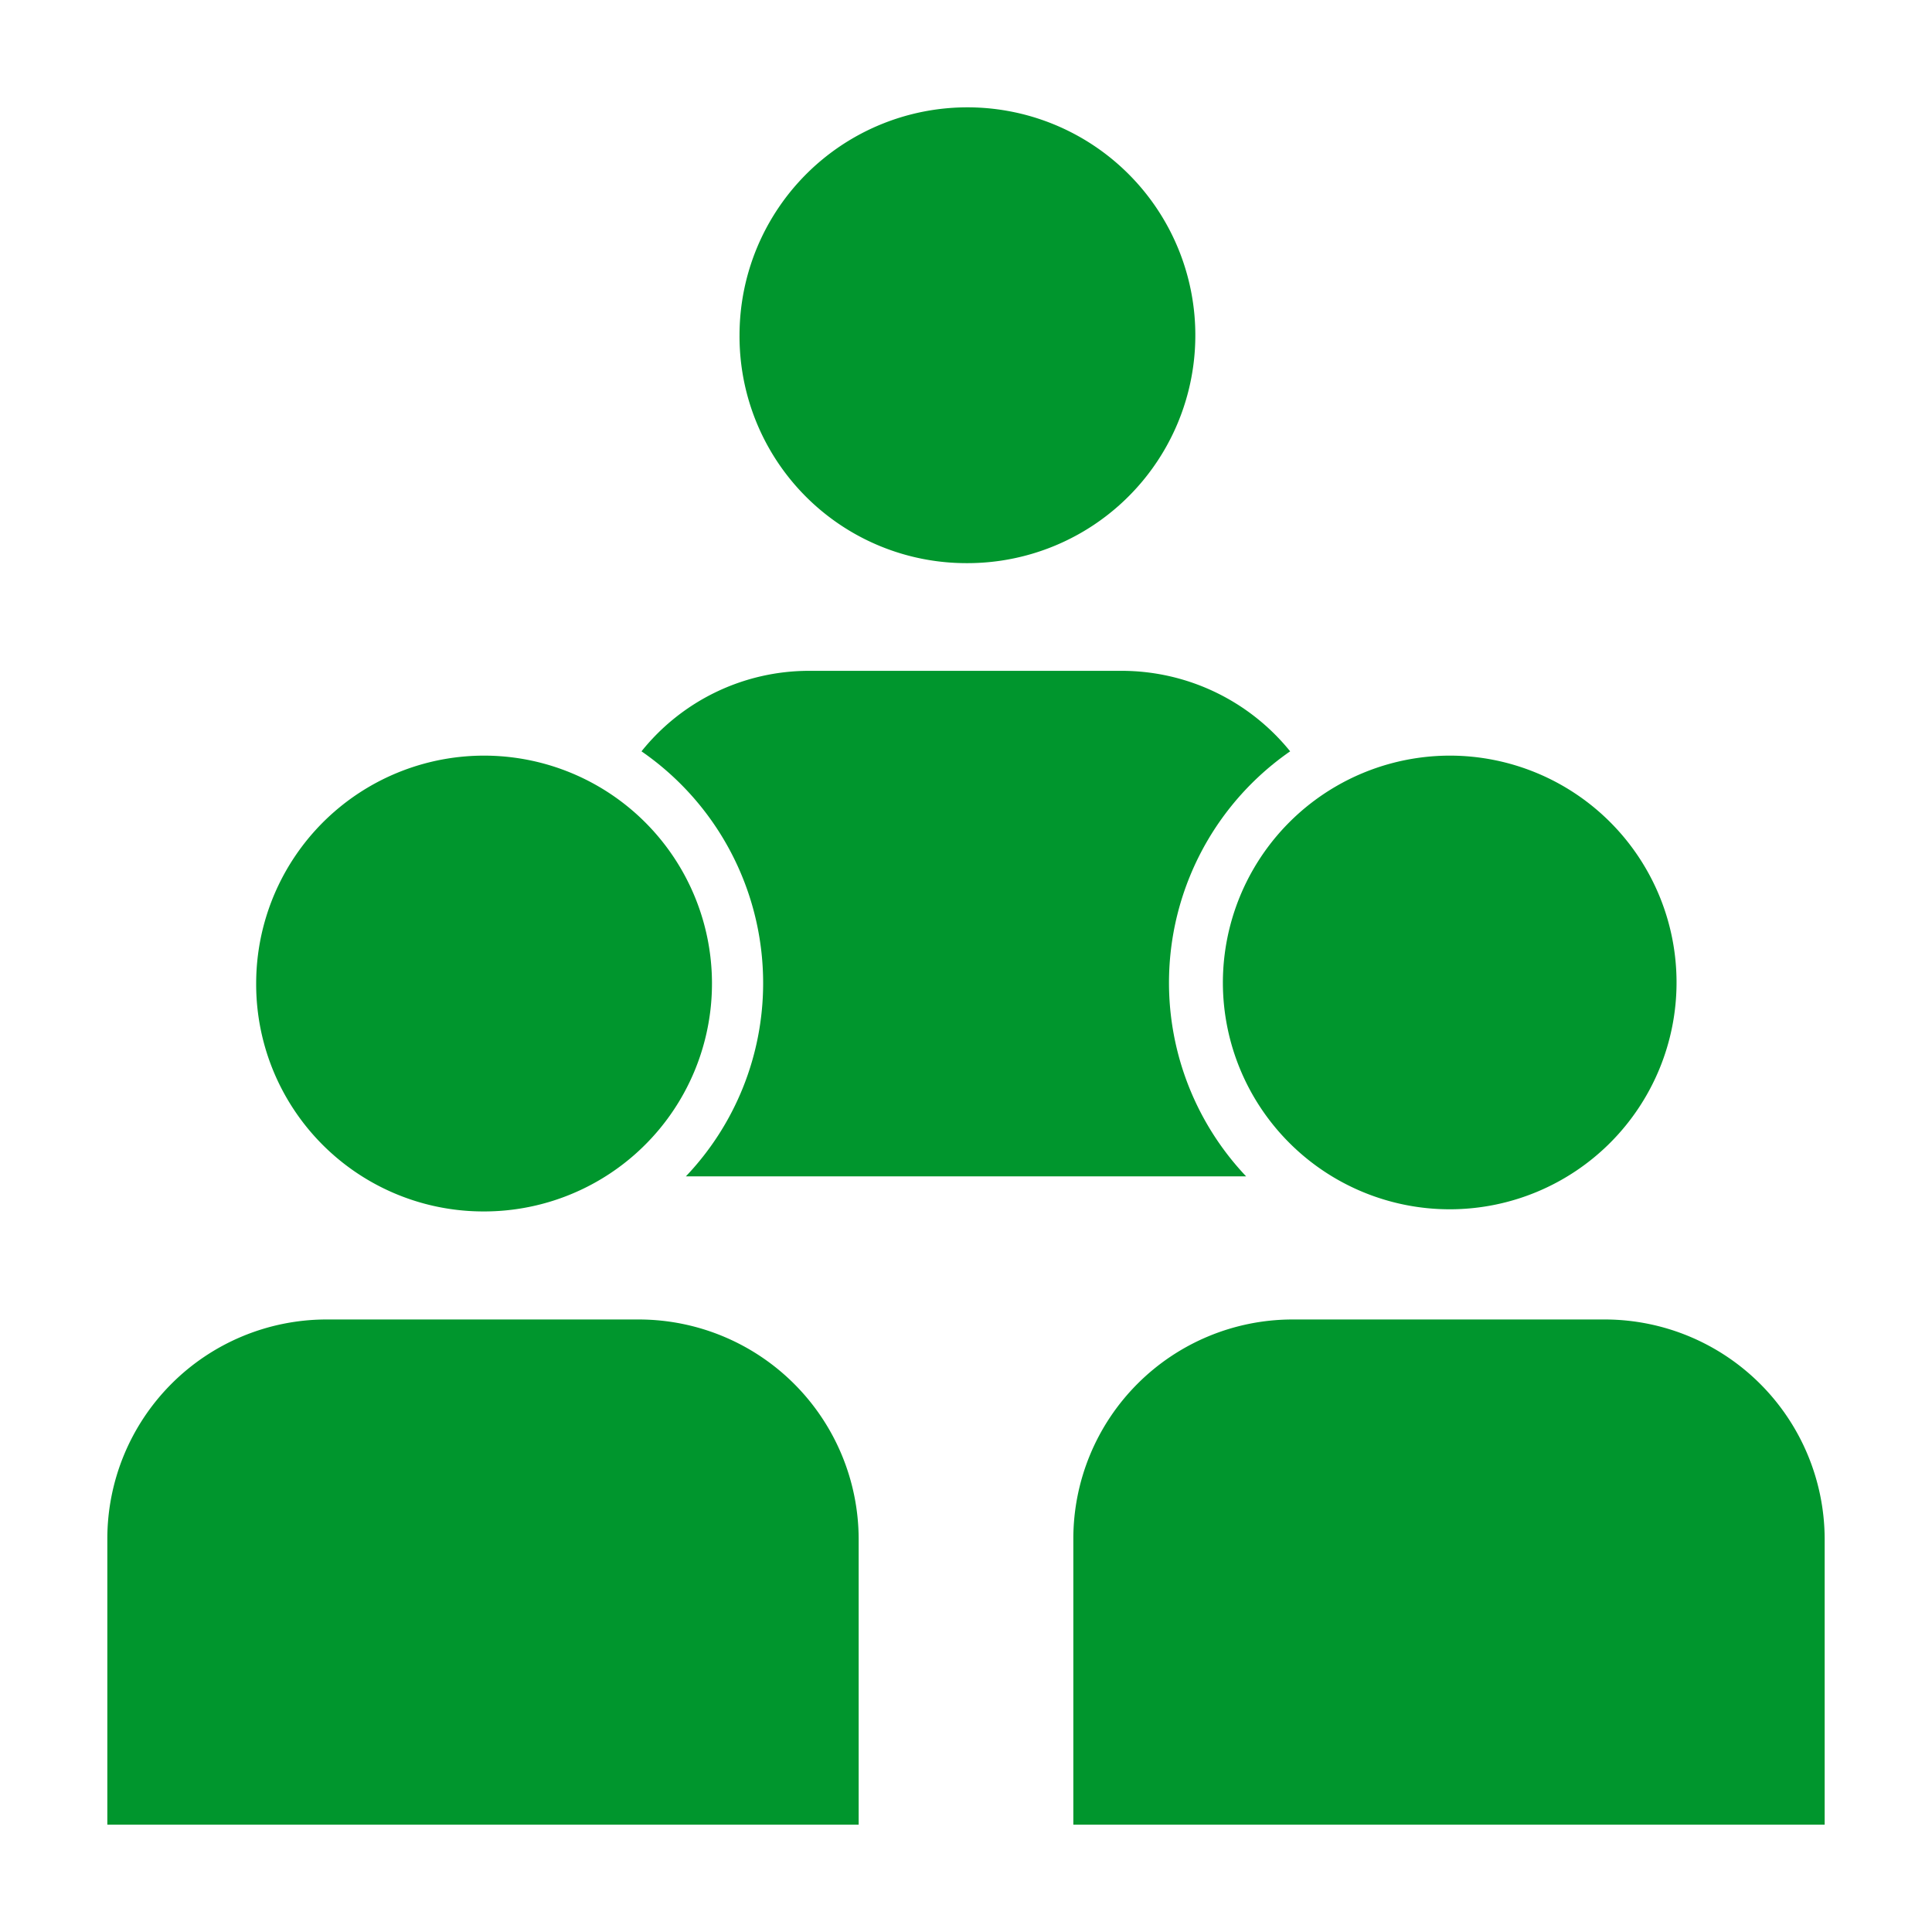 <svg width="16" height="16" xmlns="http://www.w3.org/2000/svg" viewBox="0 0 54 54"><defs><style>.a{fill:#00962d;}</style></defs><path class="a" d="M21.33,27.49a7.83,7.83,0,0,1-2.16,5.39H34.83A7.87,7.87,0,0,1,36.06,21a6.06,6.06,0,0,0-4.68-2.25H22.6A6,6,0,0,0,17.93,21,7.87,7.87,0,0,1,21.33,27.49Z"/><path class="a" d="M27,15.74a6.37,6.37,0,1,0-6.33-6.38A6.34,6.34,0,0,0,27,15.74Z"/><path class="a" d="M13.49,33.86a6.37,6.37,0,1,0-6.33-6.37A6.35,6.35,0,0,0,13.49,33.86Z"/><path class="a" d="M17.87,36.88H9.09A6.13,6.13,0,0,0,3,43v8H24V43A6.15,6.15,0,0,0,17.87,36.88Z"/><path class="a" d="M34.18,27.49a6.34,6.34,0,1,0,6.33-6.37A6.35,6.35,0,0,0,34.18,27.49Z"/><path class="a" d="M44.89,36.88H36.11A6.13,6.13,0,0,0,30,43v8H51V43A6.15,6.15,0,0,0,44.89,36.88Z"/></svg>